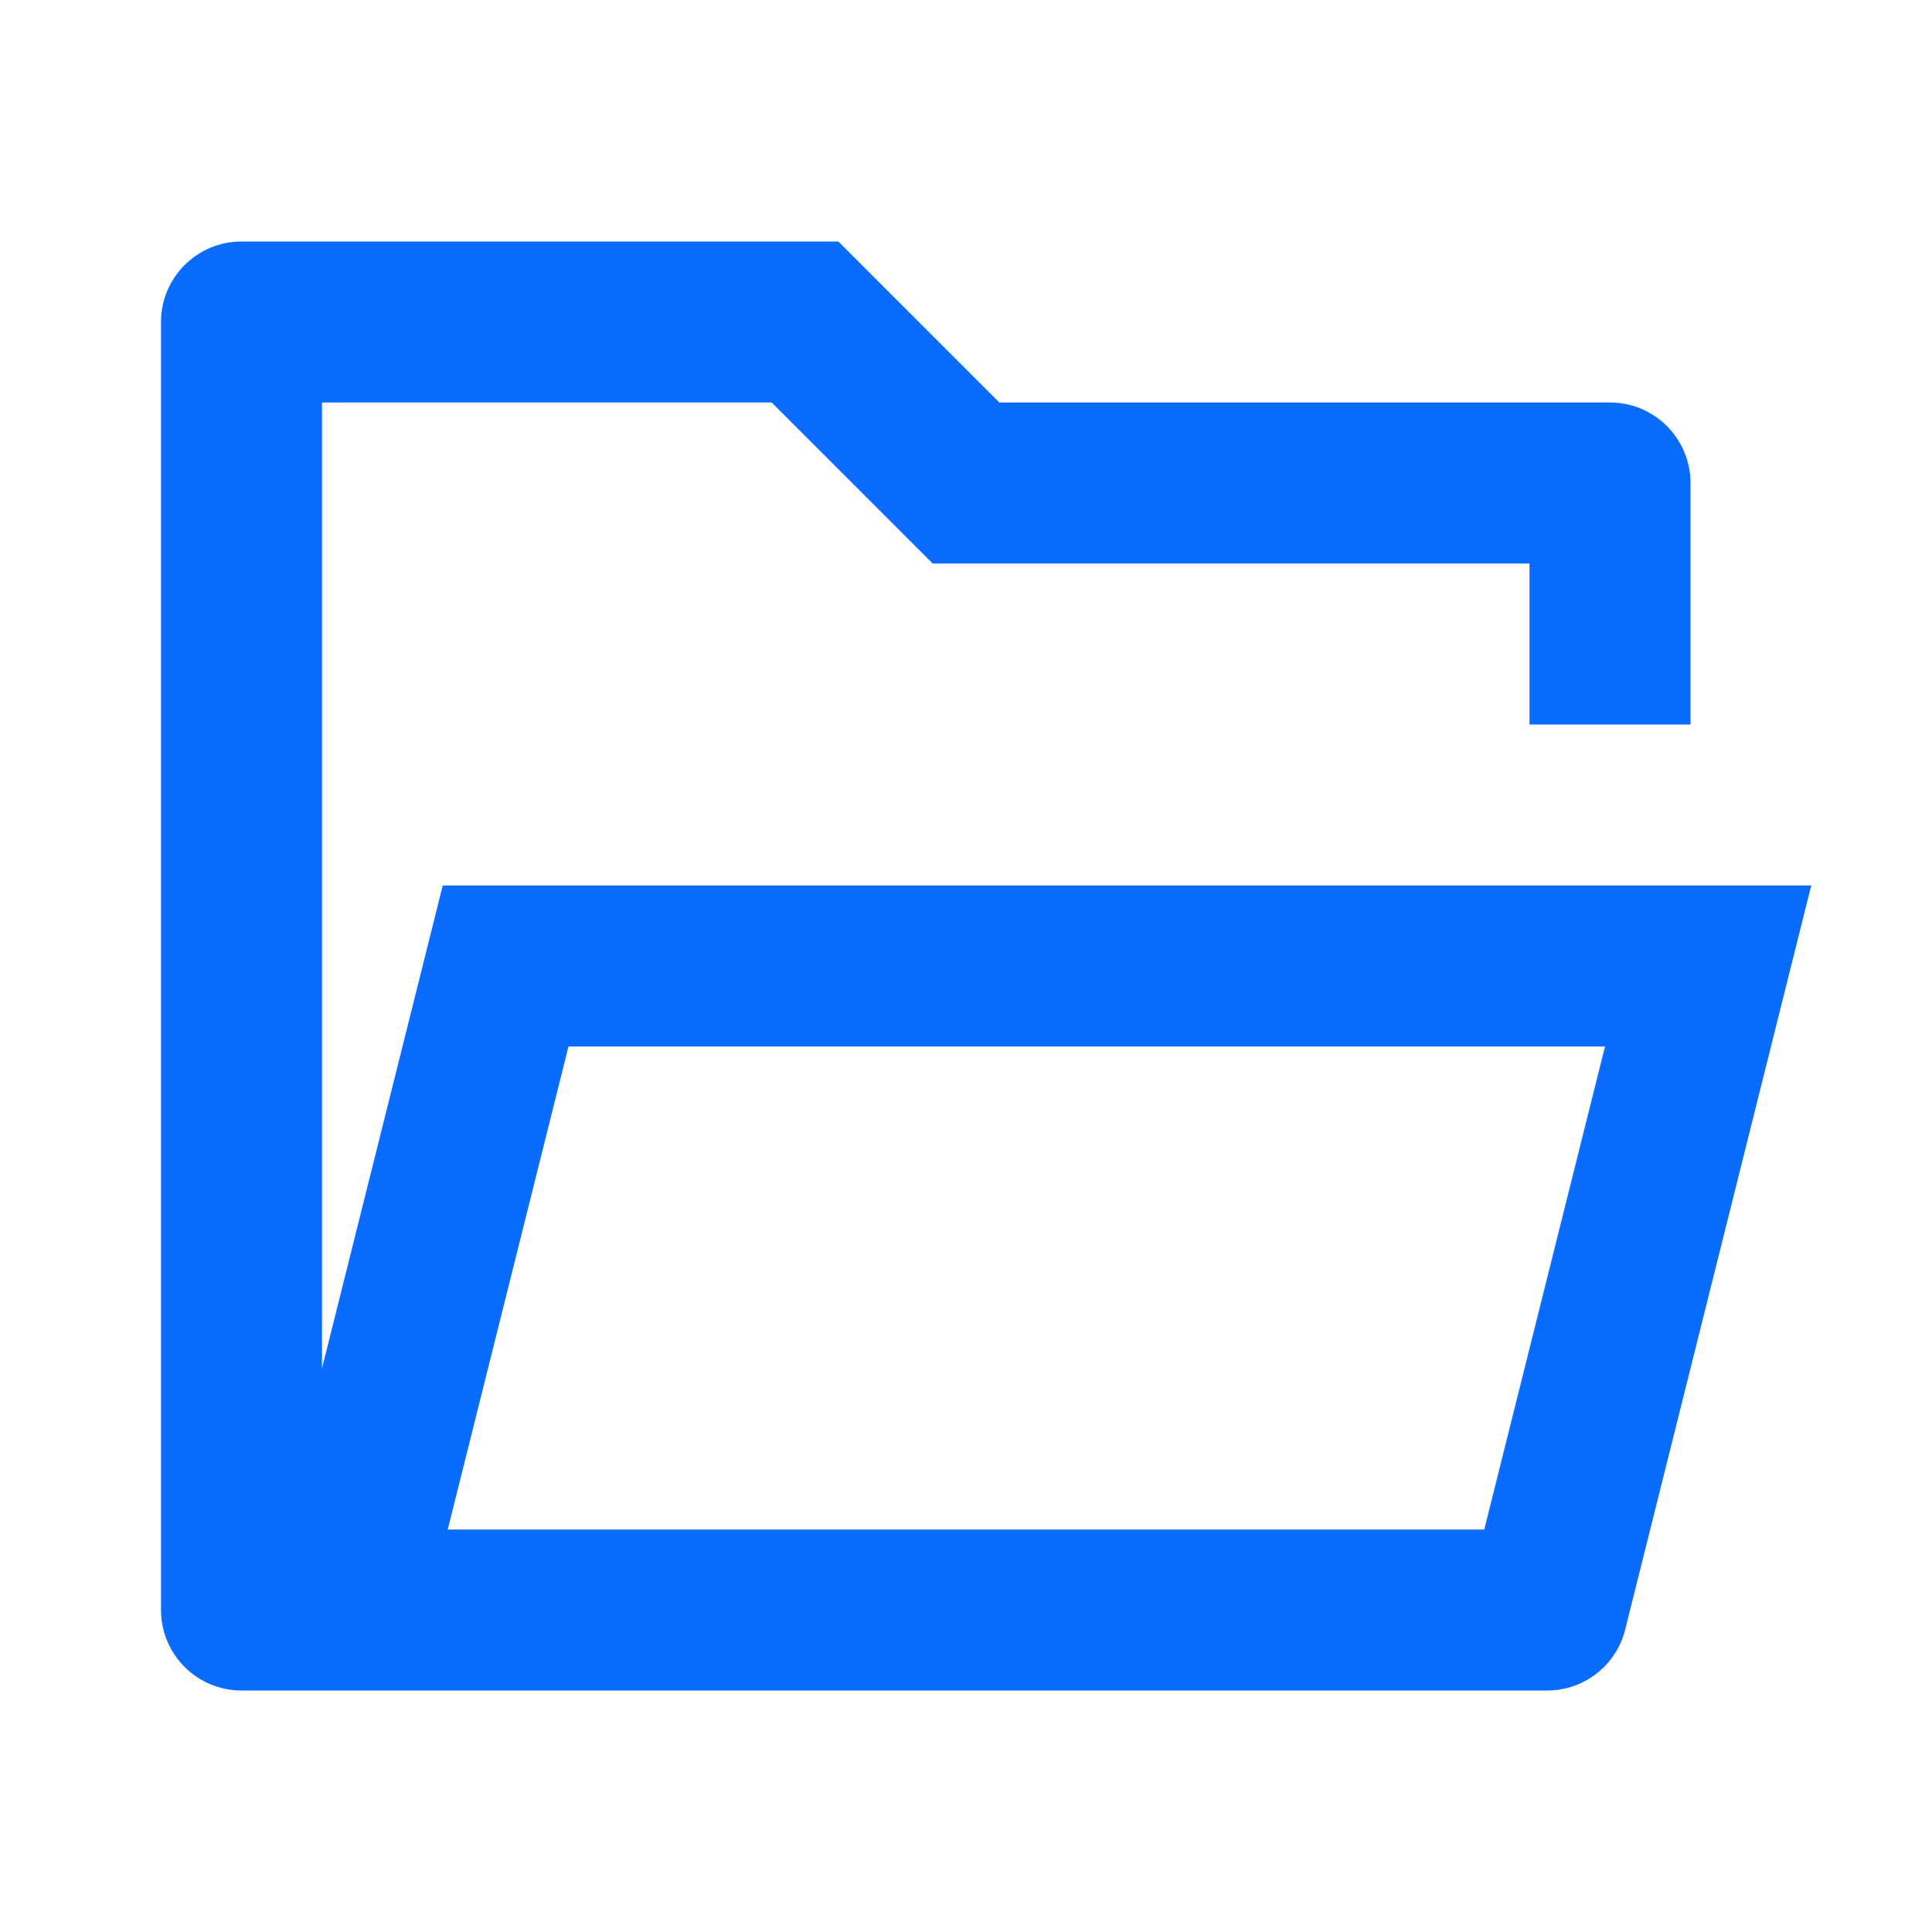 <?xml version="1.0" encoding="UTF-8"?> <svg xmlns="http://www.w3.org/2000/svg" width="24" height="24" viewBox="0 0 24 24" fill="none"><path d="M3 21C2.448 21 2 20.552 2 20V4C2 3.448 2.448 3 3 3H10.414L12.414 5H20C20.552 5 21 5.448 21 6V9H19V7H11.586L9.586 5H4V16.998L5.5 11H22.5L20.189 20.242C20.078 20.688 19.678 21 19.219 21H3ZM19.938 13H7.062L5.562 19H18.438L19.938 13Z" fill="#0A6CFF"></path></svg> 